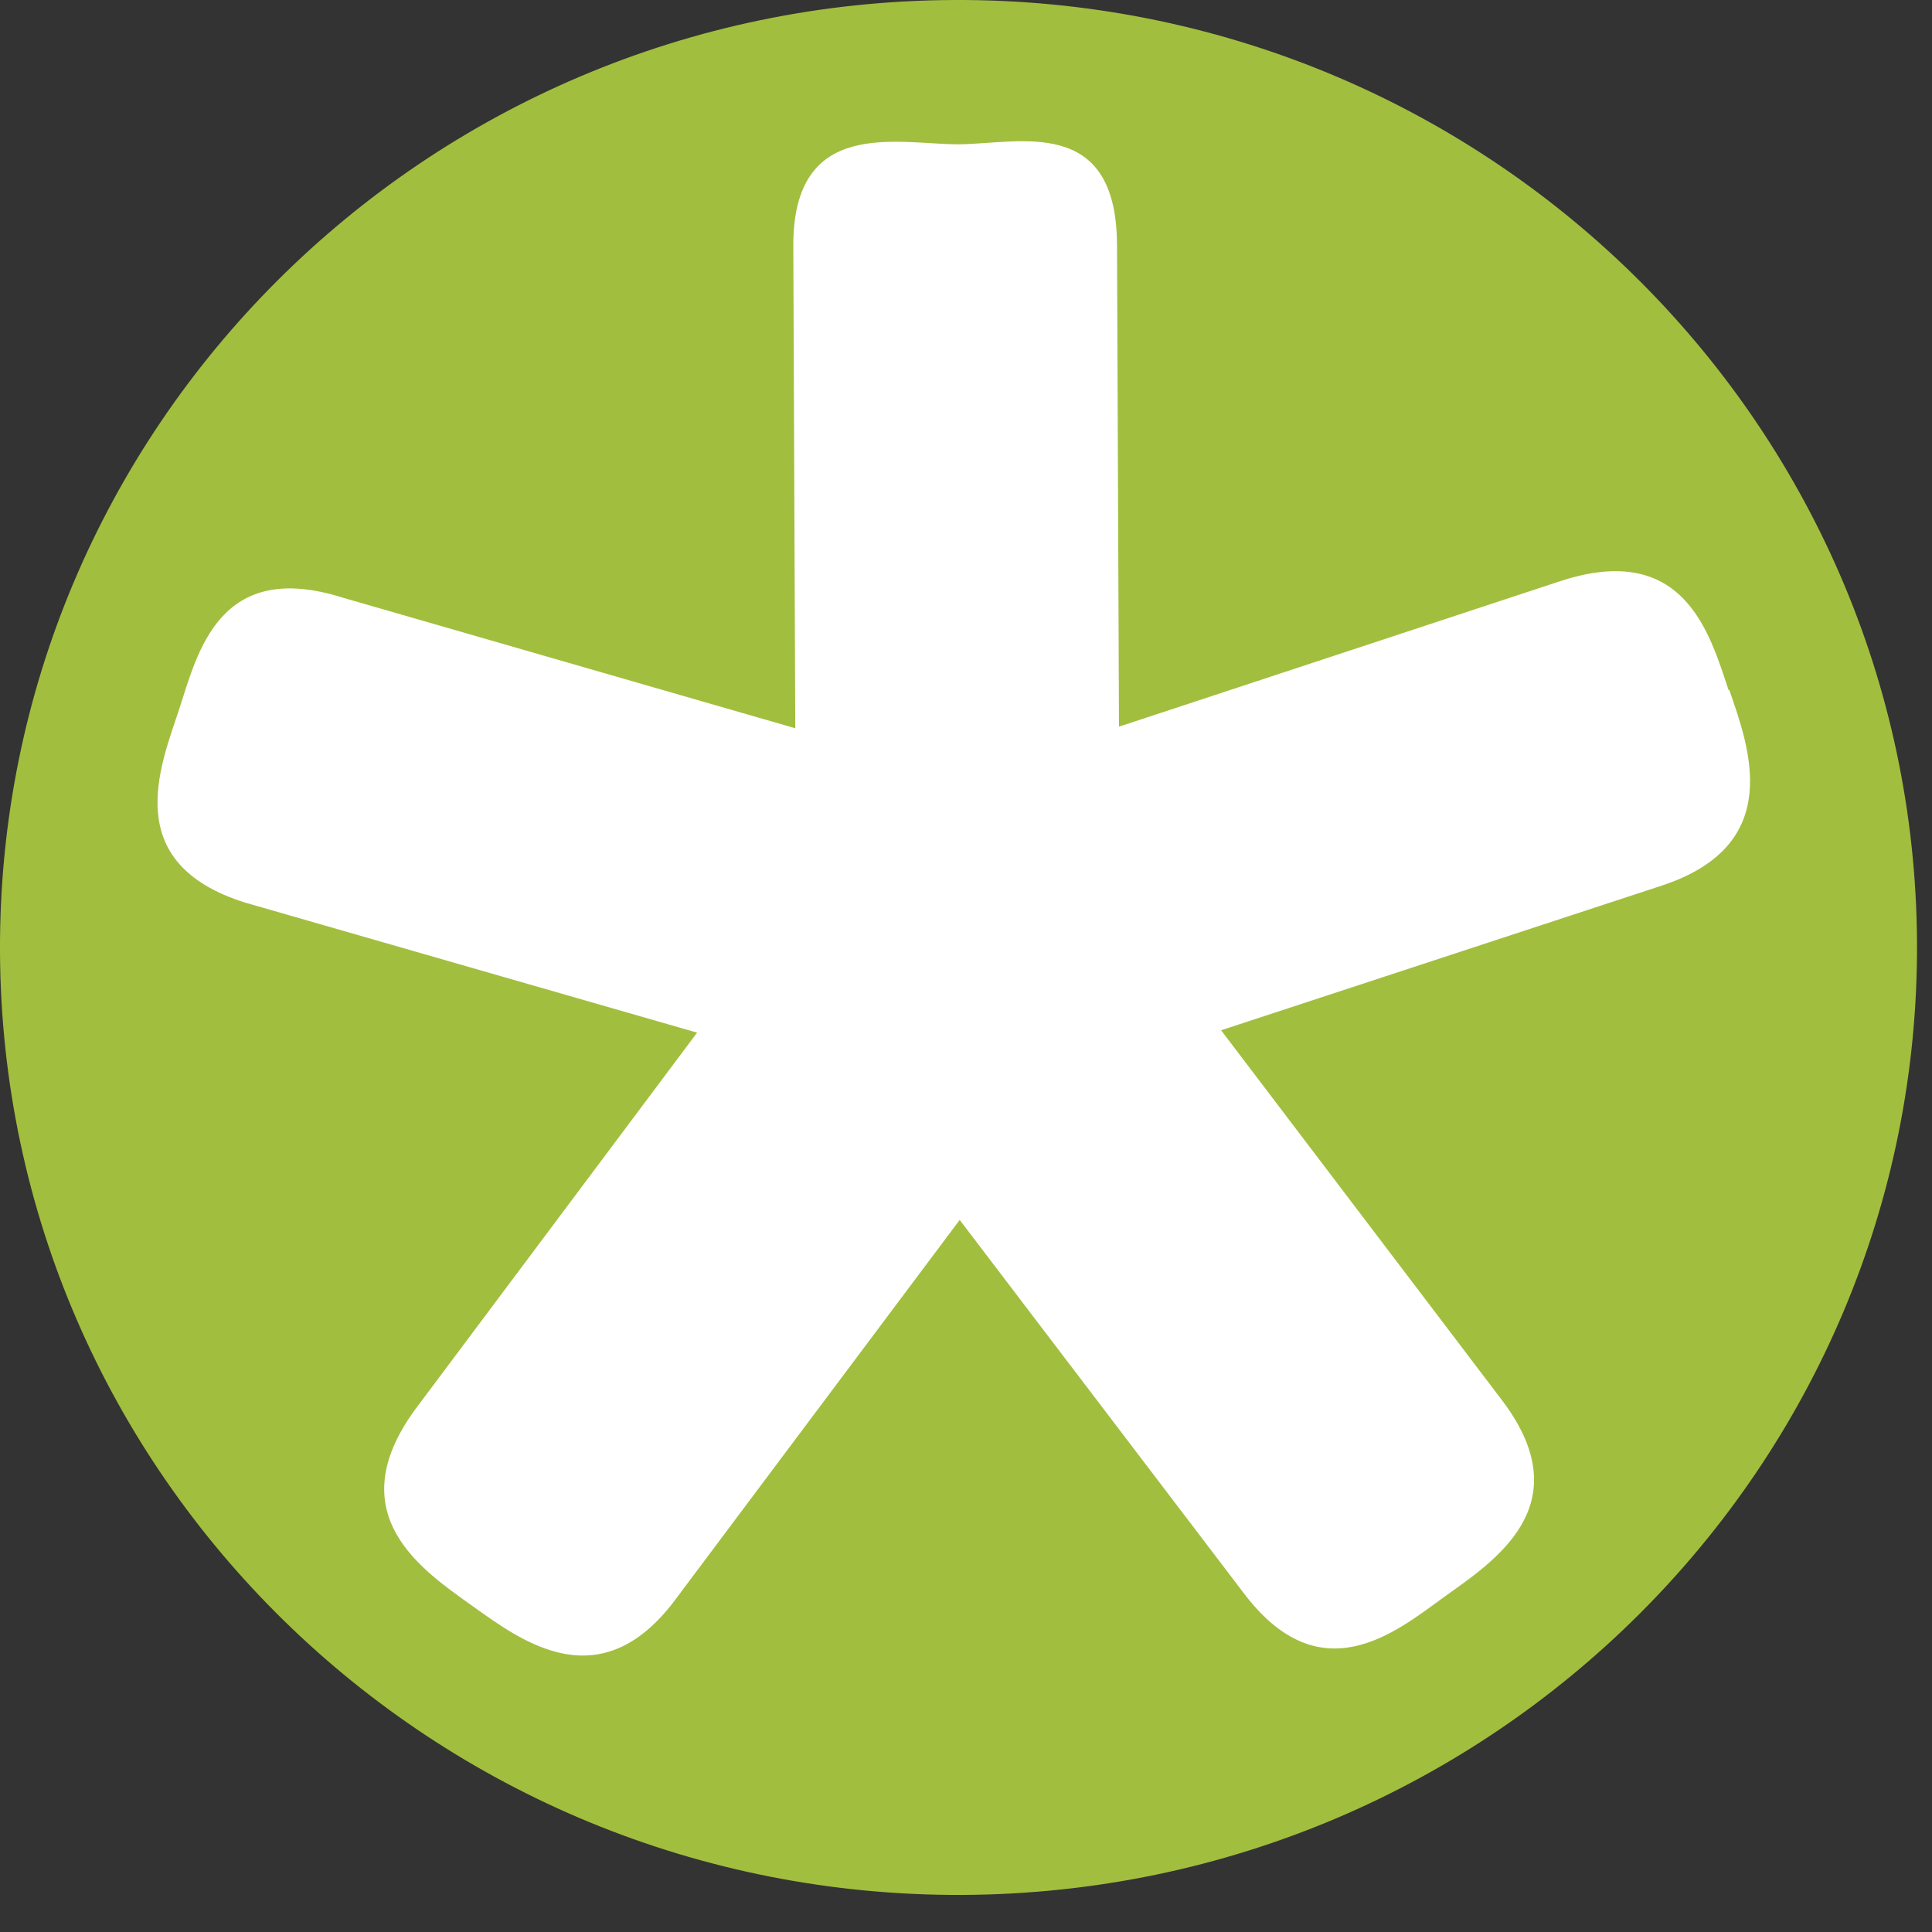 <svg width="49" height="49" viewBox="0 0 49 49" fill="none" xmlns="http://www.w3.org/2000/svg">
<rect x="0" y="0" width="49" height="49" fill="#333333" stroke="none"/>
<g clip-path="url(#clip0_444_216)">
<circle cx="23.5" cy="23.5" r="22.5" fill="white"/>
<path d="M43.84 17.5C43.36 16.06 42.71 13.71 39.57 14.74L28.38 18.43L28.33 6.2C28.31 2.91 25.84 3.65 24.31 3.66C22.77 3.66 20.11 2.95 20.12 6.24L20.17 18.47L8.7 15.16C5.54 14.16 5.01 16.57 4.54 18C4.06 19.45 3.04 21.89 6.21 22.89L17.68 26.19L10.52 35.76C8.58 38.43 10.74 39.84 11.98 40.73C13.23 41.62 15.25 43.16 17.18 40.5L24.34 30.94L31.51 40.36C33.47 43 35.39 41.4 36.63 40.5C37.87 39.61 40.09 38.2 38.13 35.56L30.97 26.13L42.15 22.46C45.3 21.42 44.35 18.93 43.86 17.5M48.62 23.91C48.68 37.18 37.85 47.99 24.42 48.06C10.99 48.12 0.06 37.41 4.19476e-06 24.14C-0.06 10.87 10.76 0.06 24.19 6.96653e-06C37.62 -0.06 48.55 10.64 48.62 23.91Z" fill="#A2BE3E"/>
</g>
<defs>
<clipPath id="clip0_444_216">
<rect width="48.62" height="48.06" fill="white"/>
</clipPath>
</defs>
</svg>
